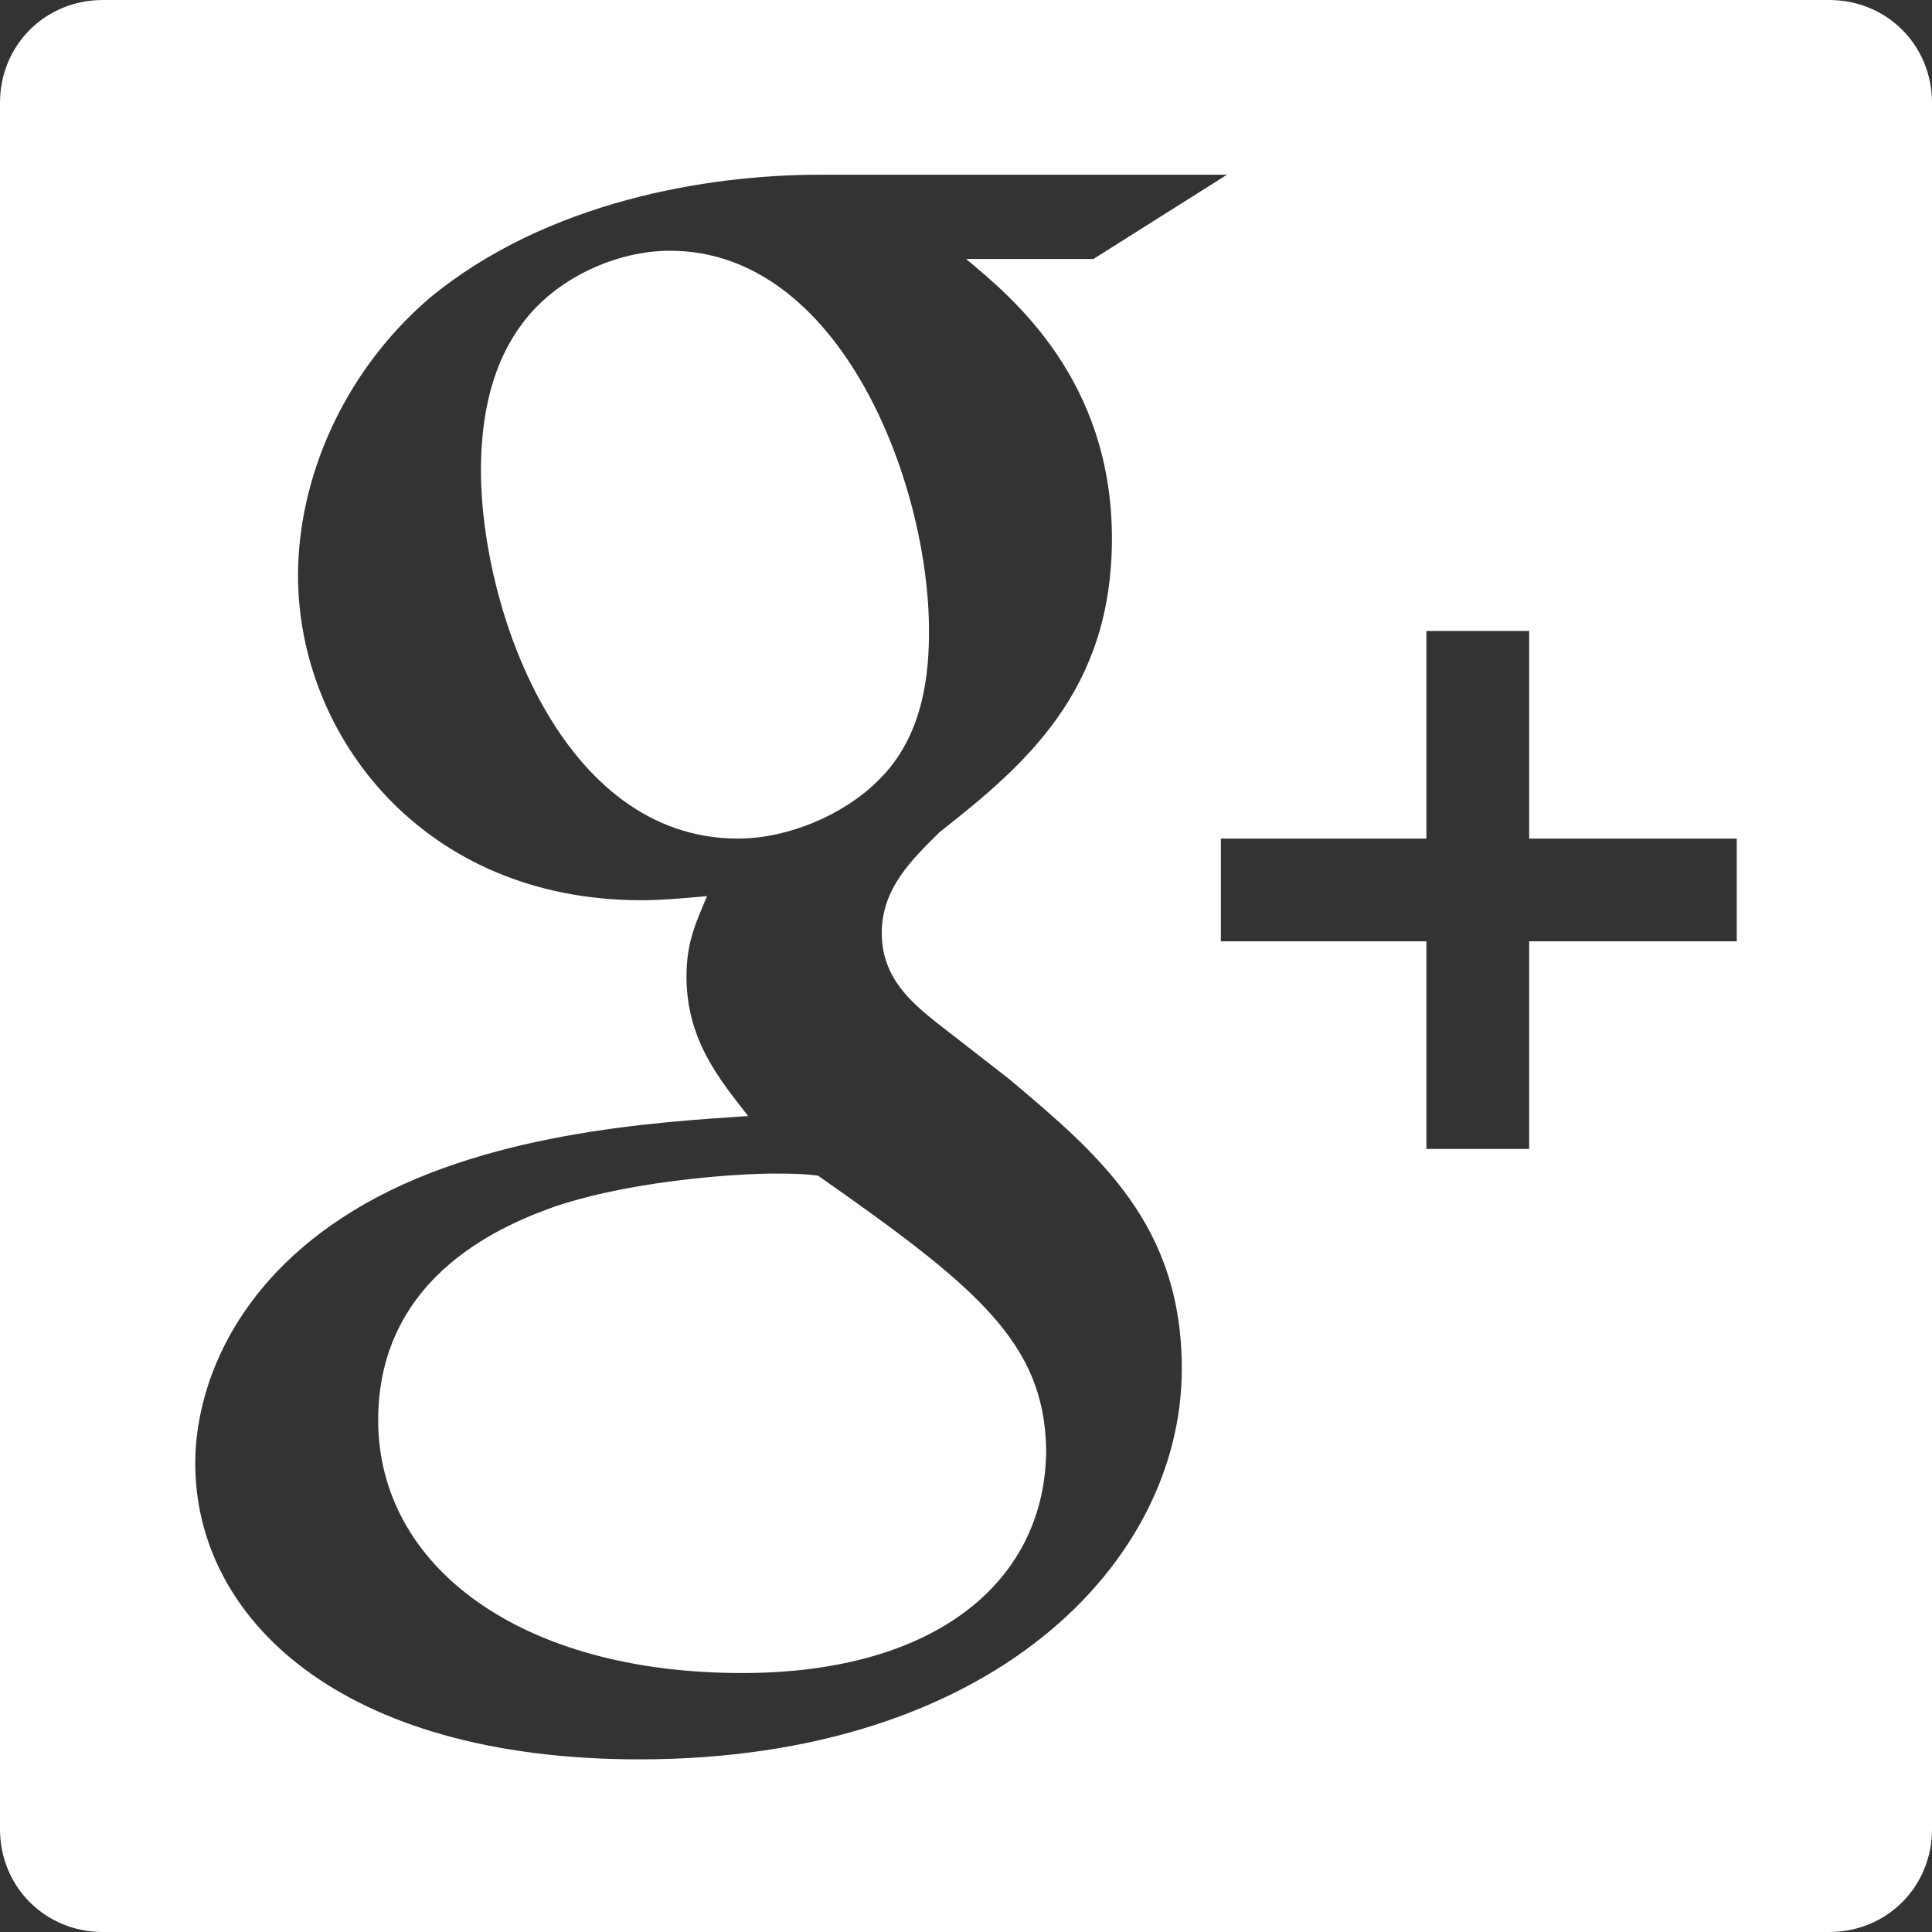 <?xml version="1.0" encoding="utf-8"?>
<!-- Generator: Adobe Illustrator 22.1.0, SVG Export Plug-In . SVG Version: 6.00 Build 0)  -->
<svg version="1.1" id="Capa_1" xmlns="http://www.w3.org/2000/svg" xmlns:xlink="http://www.w3.org/1999/xlink" x="0px" y="0px"
	 viewBox="0 0 94 94" fill="#fff" style="enable-background:new 0 0 94 94;" xml:space="preserve">
<rect x="0" y="0" width="94" height="94" fill="#333333" stroke="none"/>
<g>
	<path d="M89,0H5C2.2,0,0,2.2,0,5v84c0,2.8,2.2,5,5,5h84c2.8,0,5-2.2,5-5V5C94,2.2,91.8,0,89,0z M31.1,85.6
		c-14.6,0-21.6-6.9-21.6-14.4c0-3.6,1.8-8.7,7.7-12.3c6.2-3.8,14.7-4.3,19.2-4.6c-1.4-1.8-3-3.7-3-6.8c0-1.7,0.5-2.7,1-3.9
		c-1.1,0.1-2.2,0.2-3.2,0.2c-10.6,0-16.7-8-16.7-15.8c0-4.6,2.1-9.8,6.4-13.5c5.7-4.7,13.5-6,19-6h19.8l-6.5,4.1H47
		c2.3,1.9,7.1,5.9,7.1,13.6c0,7.4-4.2,11-8.4,14.3c-1.3,1.3-2.8,2.7-2.8,4.9c0,2.2,1.5,3.4,2.6,4.3l3.6,2.8
		c4.4,3.7,8.4,7.1,8.4,14.1C57.5,76,48.3,85.6,31.1,85.6z M84.5,45.8H74.4v10.1h-5V45.8h-10v-5h10V30.7h5v10.1h10.1L84.5,45.8
		L84.5,45.8z"/>
	<path d="M45.2,30.7c0-7.2-4.3-18.5-12.6-18.5c-2.6,0-5.4,1.3-7,3.3c-1.7,2.1-2.2,4.8-2.2,7.4c0,6.7,3.9,17.9,12.5,17.9
		c2.5,0,5.2-1.2,6.8-2.8C45,35.8,45.2,32.6,45.2,30.7z"/>
	<path d="M39.8,57.2c-0.8-0.1-1.3-0.1-2.3-0.1c-0.9,0-6.3,0.2-10.5,1.6c-2.2,0.8-8.6,3.2-8.6,10.4c0,7.1,6.9,12.3,17.7,12.3
		c9.6,0,14.8-4.6,14.8-10.9C50.8,65.3,47.5,62.6,39.8,57.2z"/>
</g>
</svg>
